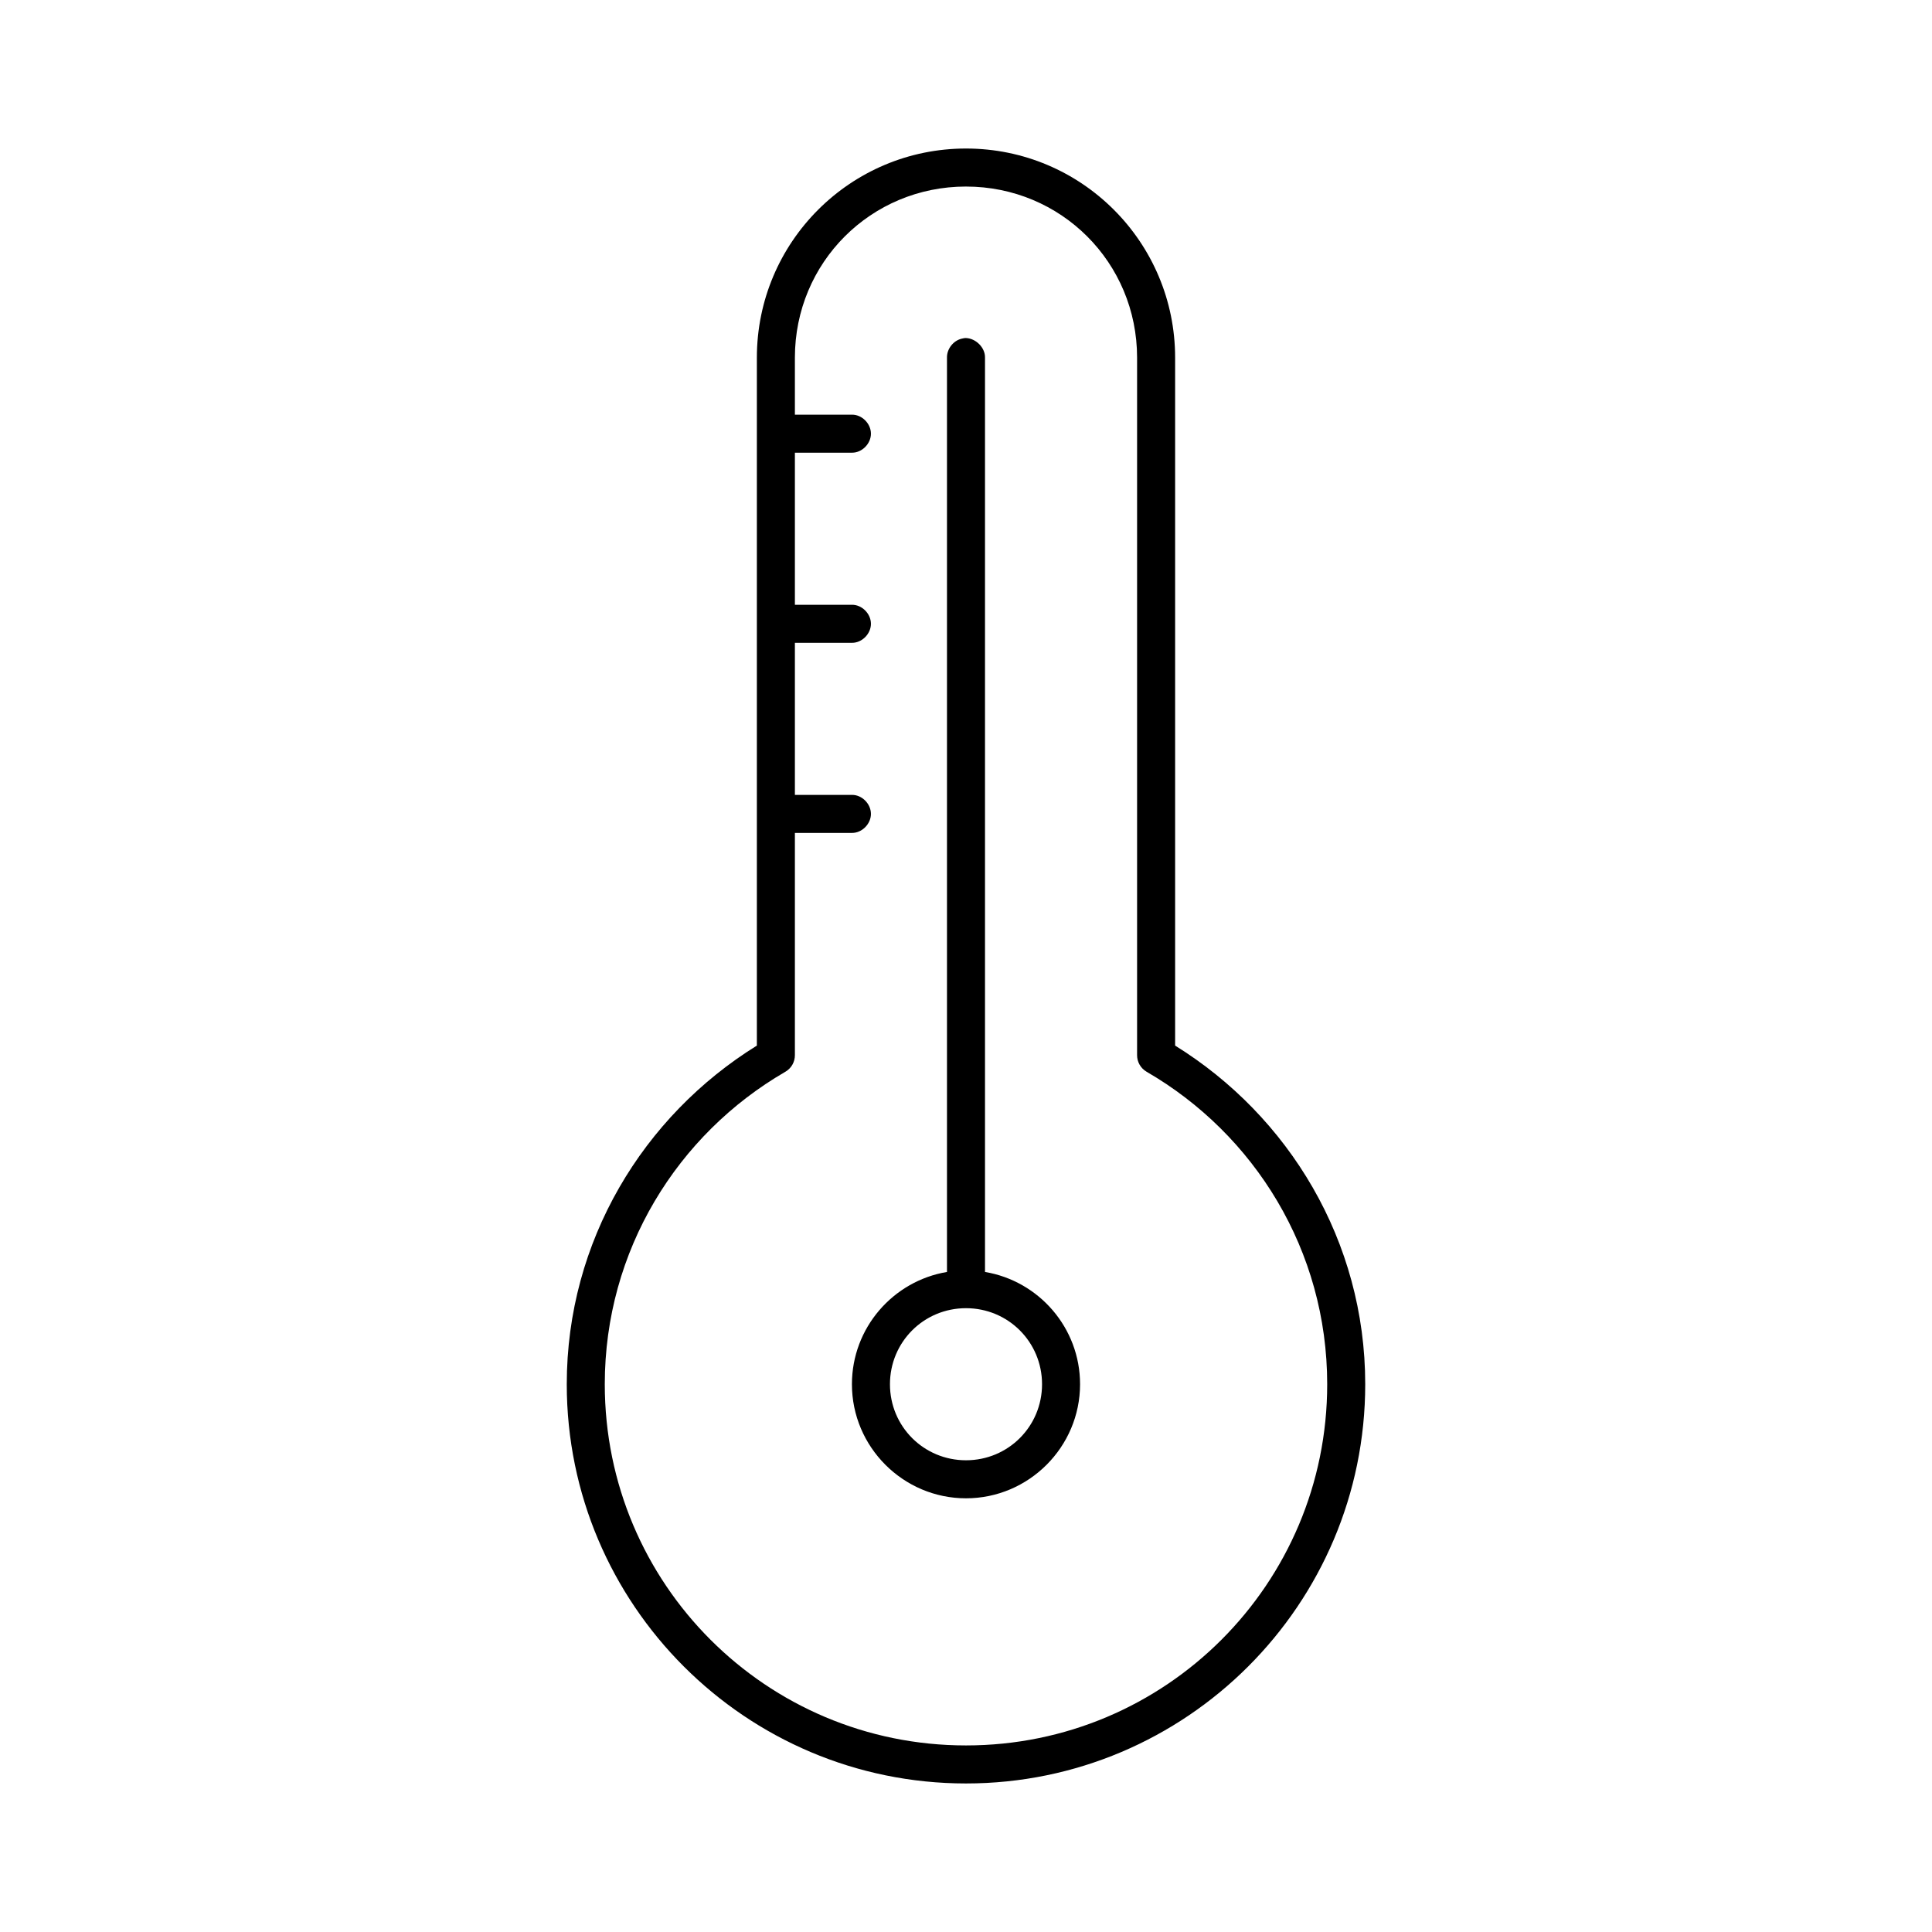 <?xml version="1.0" encoding="UTF-8"?>
<!-- Uploaded to: ICON Repo, www.svgrepo.com, Generator: ICON Repo Mixer Tools -->
<svg fill="#000000" width="800px" height="800px" version="1.1" viewBox="144 144 512 512" xmlns="http://www.w3.org/2000/svg">
 <path d="m400 183.36c-30.617 0-55.422 24.805-55.422 55.422v182.31c-30.09 18.656-50.379 51.77-50.379 89.742 0 58.371 47.426 105.8 105.8 105.8 58.371 0 105.8-47.43 105.8-105.8 0-37.973-20.289-71.086-50.379-89.742v-182.31c0-30.617-24.805-55.422-55.418-55.422zm0 10.078c25.207 0 45.34 20.137 45.34 45.344v184.83c-0.016 1.816 0.949 3.5 2.519 4.41 28.59 16.559 47.863 47.363 47.863 82.812 0 52.926-42.797 95.723-95.723 95.723-52.93 0-95.727-42.797-95.727-95.723 0-35.449 19.273-66.254 47.863-82.812 1.574-0.91 2.535-2.594 2.519-4.41v-58.883h15.113c2.66 0.039 5.039-2.375 5.039-5.035 0-2.664-2.379-5.078-5.039-5.039h-15.113v-40.305h15.113c2.66 0.039 5.039-2.375 5.039-5.039 0-2.66-2.379-5.074-5.039-5.039h-15.113v-40.305h15.113c2.66 0.039 5.039-2.375 5.039-5.035 0-2.664-2.379-5.078-5.039-5.039h-15.113v-15.113c0-25.207 20.137-45.344 45.344-45.344zm0 40.145c-0.375-0.012-0.73 0.074-1.105 0.16-2.25 0.504-3.988 2.731-3.934 5.039v242.3c-14.281 2.391-25.191 14.816-25.191 29.754 0 16.637 13.594 30.23 30.23 30.23 16.633 0 30.227-13.594 30.227-30.23 0-14.938-10.906-27.363-25.191-29.754v-242.3c0.066-2.668-2.426-5.094-5.035-5.199zm0 257.1c11.188 0 20.152 8.965 20.152 20.152 0 11.191-8.965 20.152-20.152 20.152-11.191 0-20.152-8.961-20.152-20.152 0-11.188 8.961-20.152 20.152-20.152z"/>
</svg>